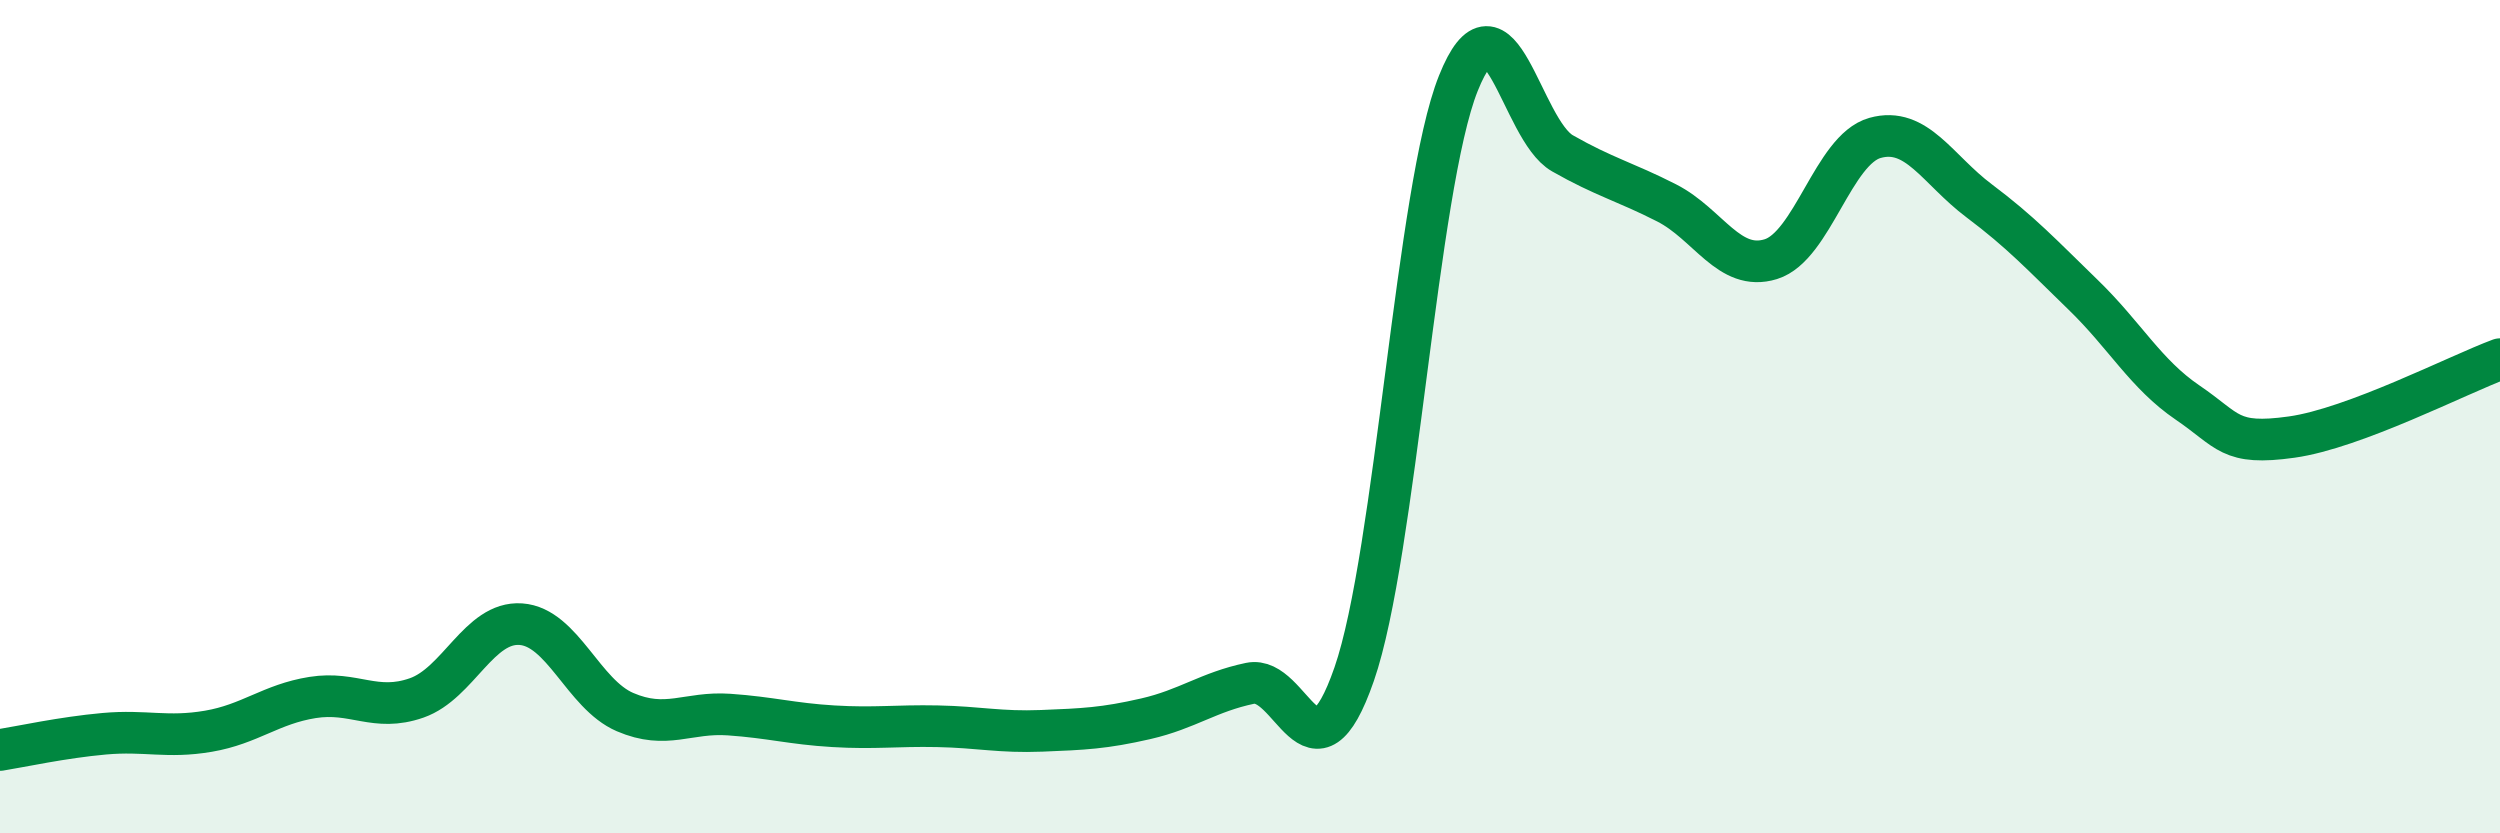 
    <svg width="60" height="20" viewBox="0 0 60 20" xmlns="http://www.w3.org/2000/svg">
      <path
        d="M 0,18 C 0.5,17.92 1.5,17.7 2.5,17.61 C 3.5,17.52 4,17.72 5,17.55 C 6,17.38 6.5,16.9 7.5,16.74 C 8.5,16.58 9,17.1 10,16.75 C 11,16.4 11.5,14.91 12.5,14.98 C 13.5,15.05 14,16.66 15,17.09 C 16,17.52 16.5,17.08 17.5,17.15 C 18.5,17.22 19,17.37 20,17.43 C 21,17.49 21.5,17.41 22.5,17.43 C 23.5,17.45 24,17.58 25,17.54 C 26,17.5 26.5,17.48 27.5,17.25 C 28.5,17.02 29,16.61 30,16.4 C 31,16.19 31.5,19.06 32.5,16.18 C 33.5,13.3 34,4.5 35,2 C 36,-0.5 36.5,3.11 37.5,3.68 C 38.5,4.25 39,4.36 40,4.87 C 41,5.38 41.5,6.53 42.5,6.22 C 43.5,5.91 44,3.59 45,3.31 C 46,3.03 46.5,4.07 47.5,4.82 C 48.5,5.57 49,6.11 50,7.08 C 51,8.05 51.5,8.98 52.5,9.66 C 53.5,10.34 53.5,10.7 55,10.49 C 56.5,10.28 59,8.99 60,8.62L60 20L0 20Z"
        fill="#008740"
        opacity="0.1"
        stroke-linecap="round"
        stroke-linejoin="round"
      />
      <path
        d="M 0,18 C 0.5,17.92 1.5,17.7 2.5,17.61 C 3.5,17.52 4,17.72 5,17.55 C 6,17.38 6.5,16.9 7.5,16.74 C 8.5,16.58 9,17.1 10,16.75 C 11,16.4 11.5,14.91 12.5,14.98 C 13.5,15.05 14,16.66 15,17.09 C 16,17.52 16.5,17.08 17.5,17.15 C 18.5,17.22 19,17.37 20,17.43 C 21,17.49 21.5,17.41 22.5,17.43 C 23.5,17.45 24,17.58 25,17.54 C 26,17.5 26.5,17.48 27.5,17.25 C 28.5,17.02 29,16.61 30,16.4 C 31,16.19 31.5,19.06 32.5,16.18 C 33.5,13.3 34,4.5 35,2 C 36,-0.5 36.5,3.11 37.5,3.68 C 38.5,4.25 39,4.36 40,4.87 C 41,5.38 41.5,6.53 42.5,6.22 C 43.5,5.91 44,3.59 45,3.31 C 46,3.03 46.5,4.07 47.5,4.82 C 48.5,5.57 49,6.11 50,7.08 C 51,8.05 51.5,8.98 52.5,9.66 C 53.5,10.34 53.5,10.7 55,10.49 C 56.5,10.28 59,8.99 60,8.62"
        stroke="#008740"
        stroke-width="1"
        fill="none"
        stroke-linecap="round"
        stroke-linejoin="round"
      />
    </svg>
  